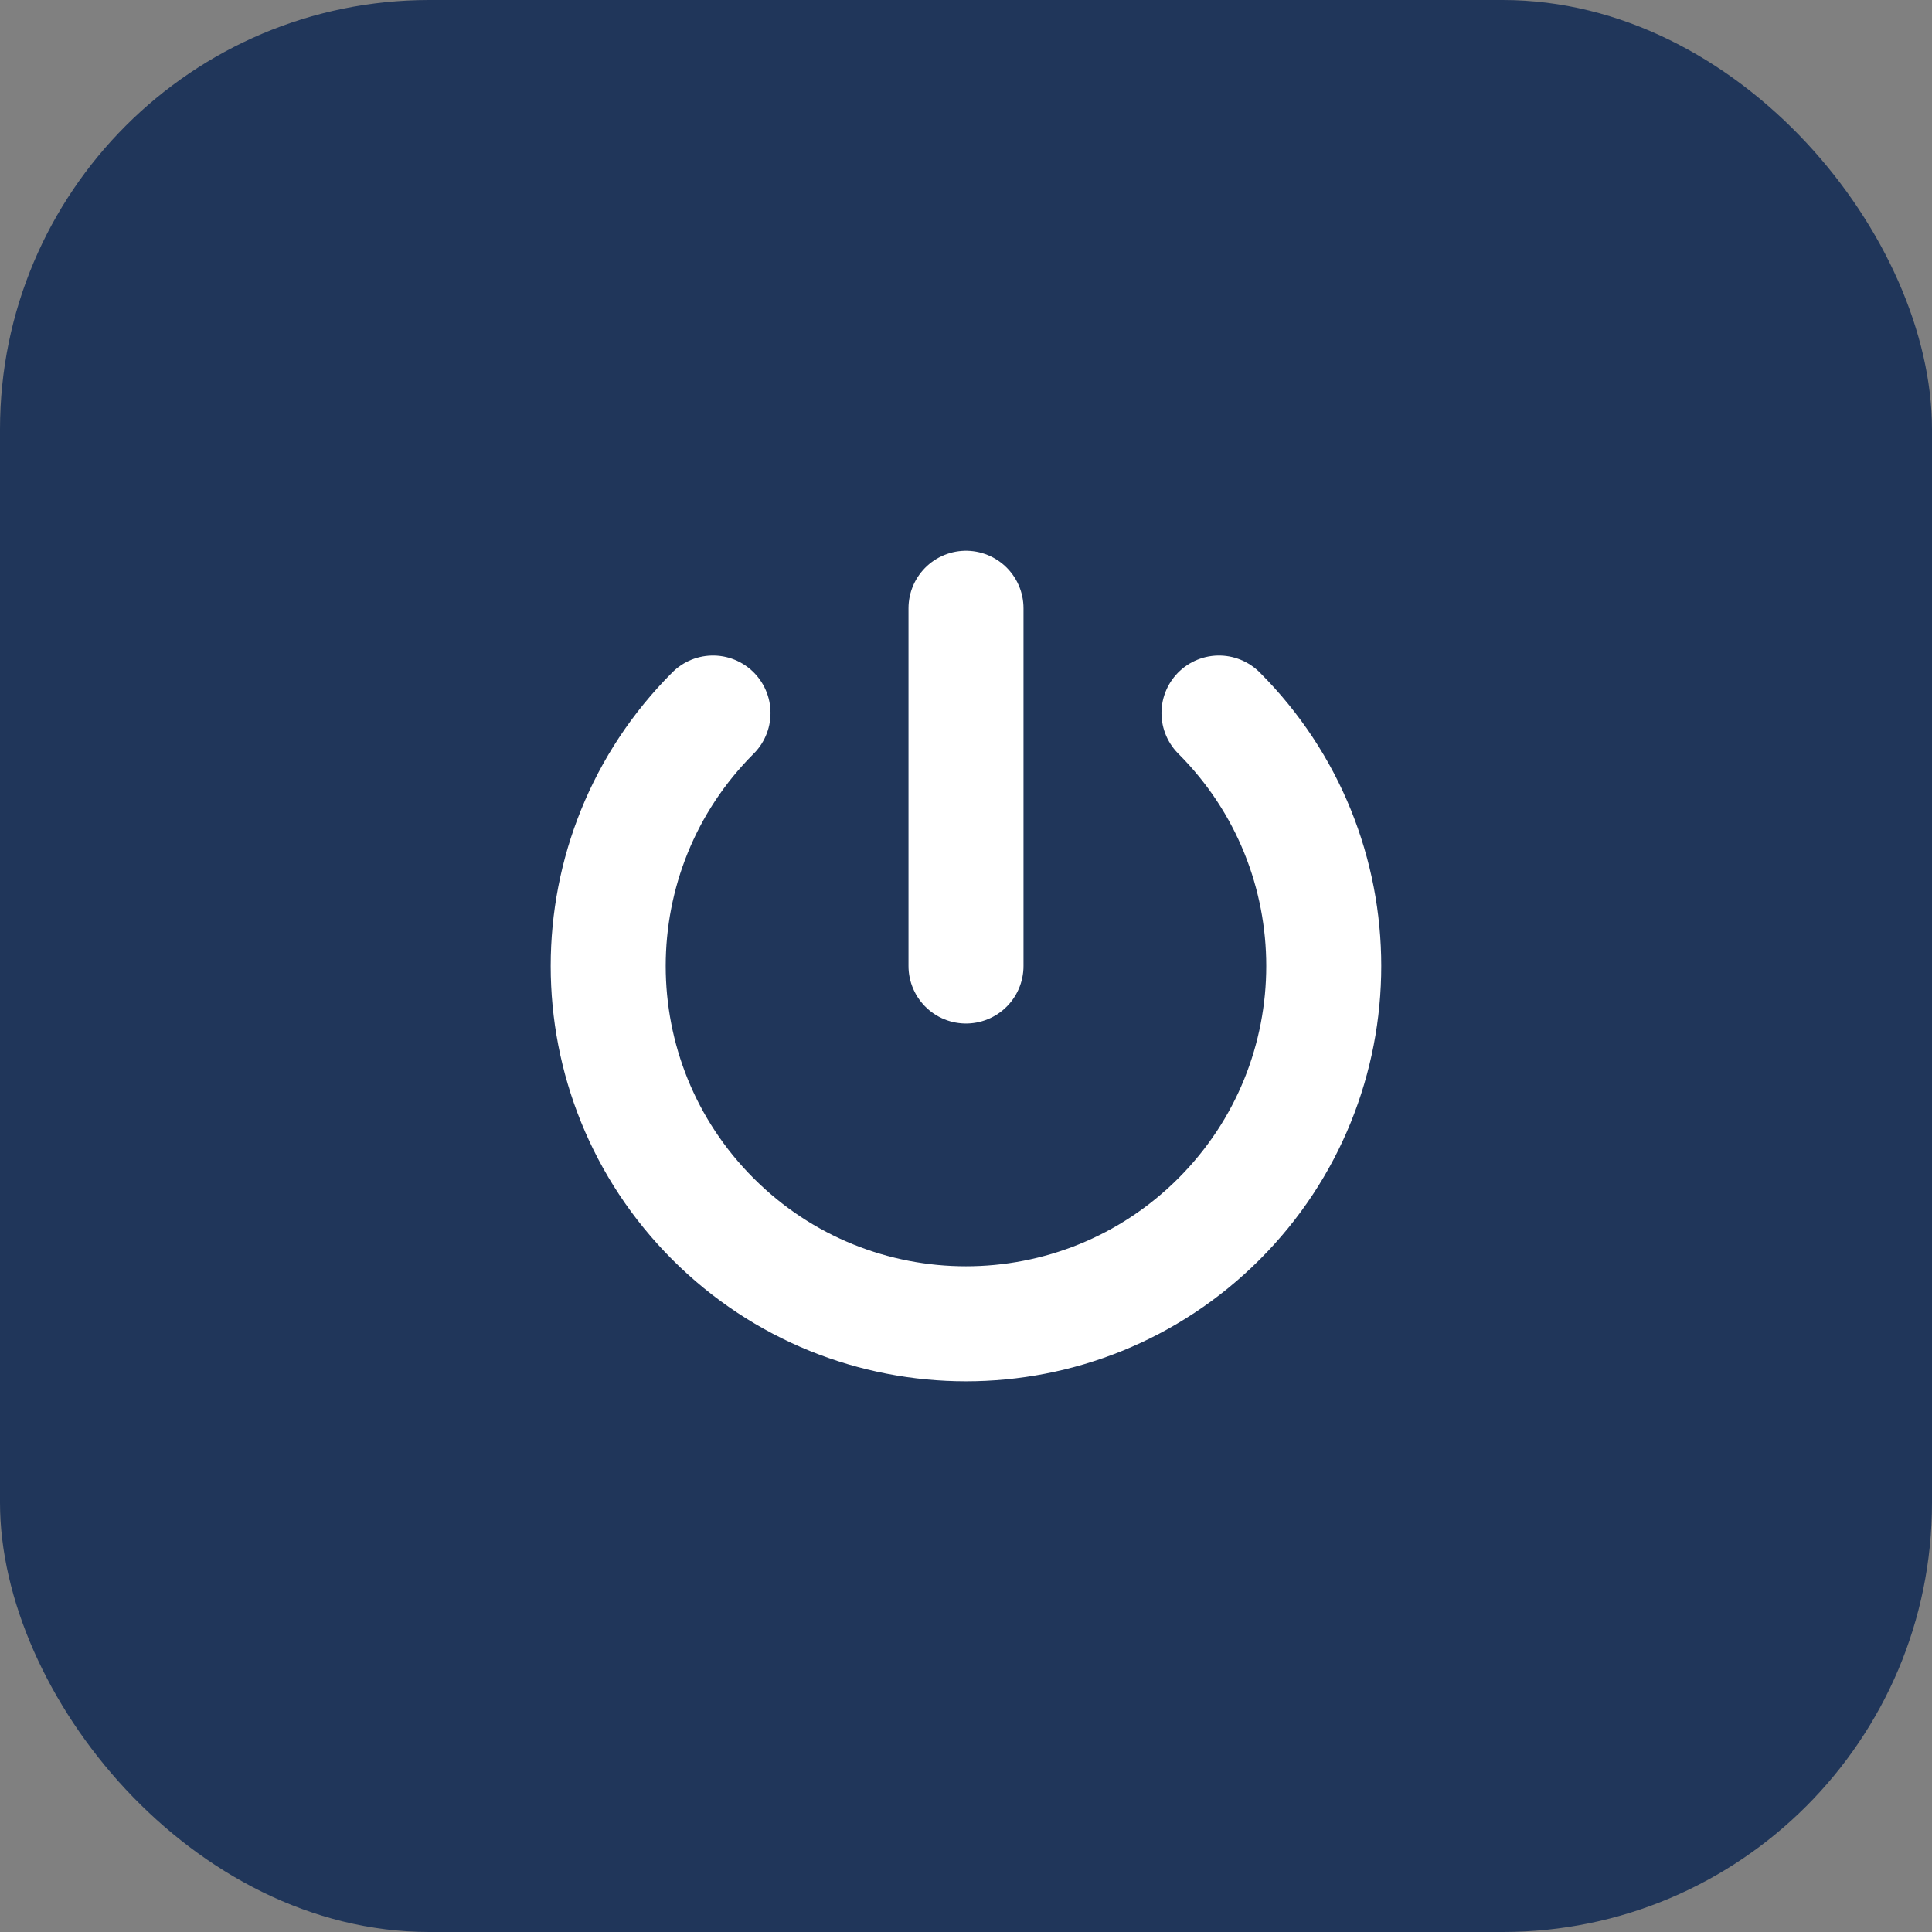 <?xml version="1.0" encoding="UTF-8"?> <svg xmlns="http://www.w3.org/2000/svg" width="36" height="36" viewBox="0 0 36 36" fill="none"><rect x="0" y="0" width="36" height="36" fill="#808080" stroke="none"/><rect width="36" height="36" rx="8" fill="#20365A"></rect><path d="M22.714 13.286C25.317 15.889 25.317 20.111 22.714 22.714C20.11 25.318 15.889 25.318 13.286 22.714C10.682 20.111 10.682 15.889 13.286 13.286" stroke="white" stroke-width="2.143" stroke-linecap="round" stroke-linejoin="round"></path><path d="M18 11.334V18" stroke="white" stroke-width="2.143" stroke-linecap="round" stroke-linejoin="round"></path></svg> 